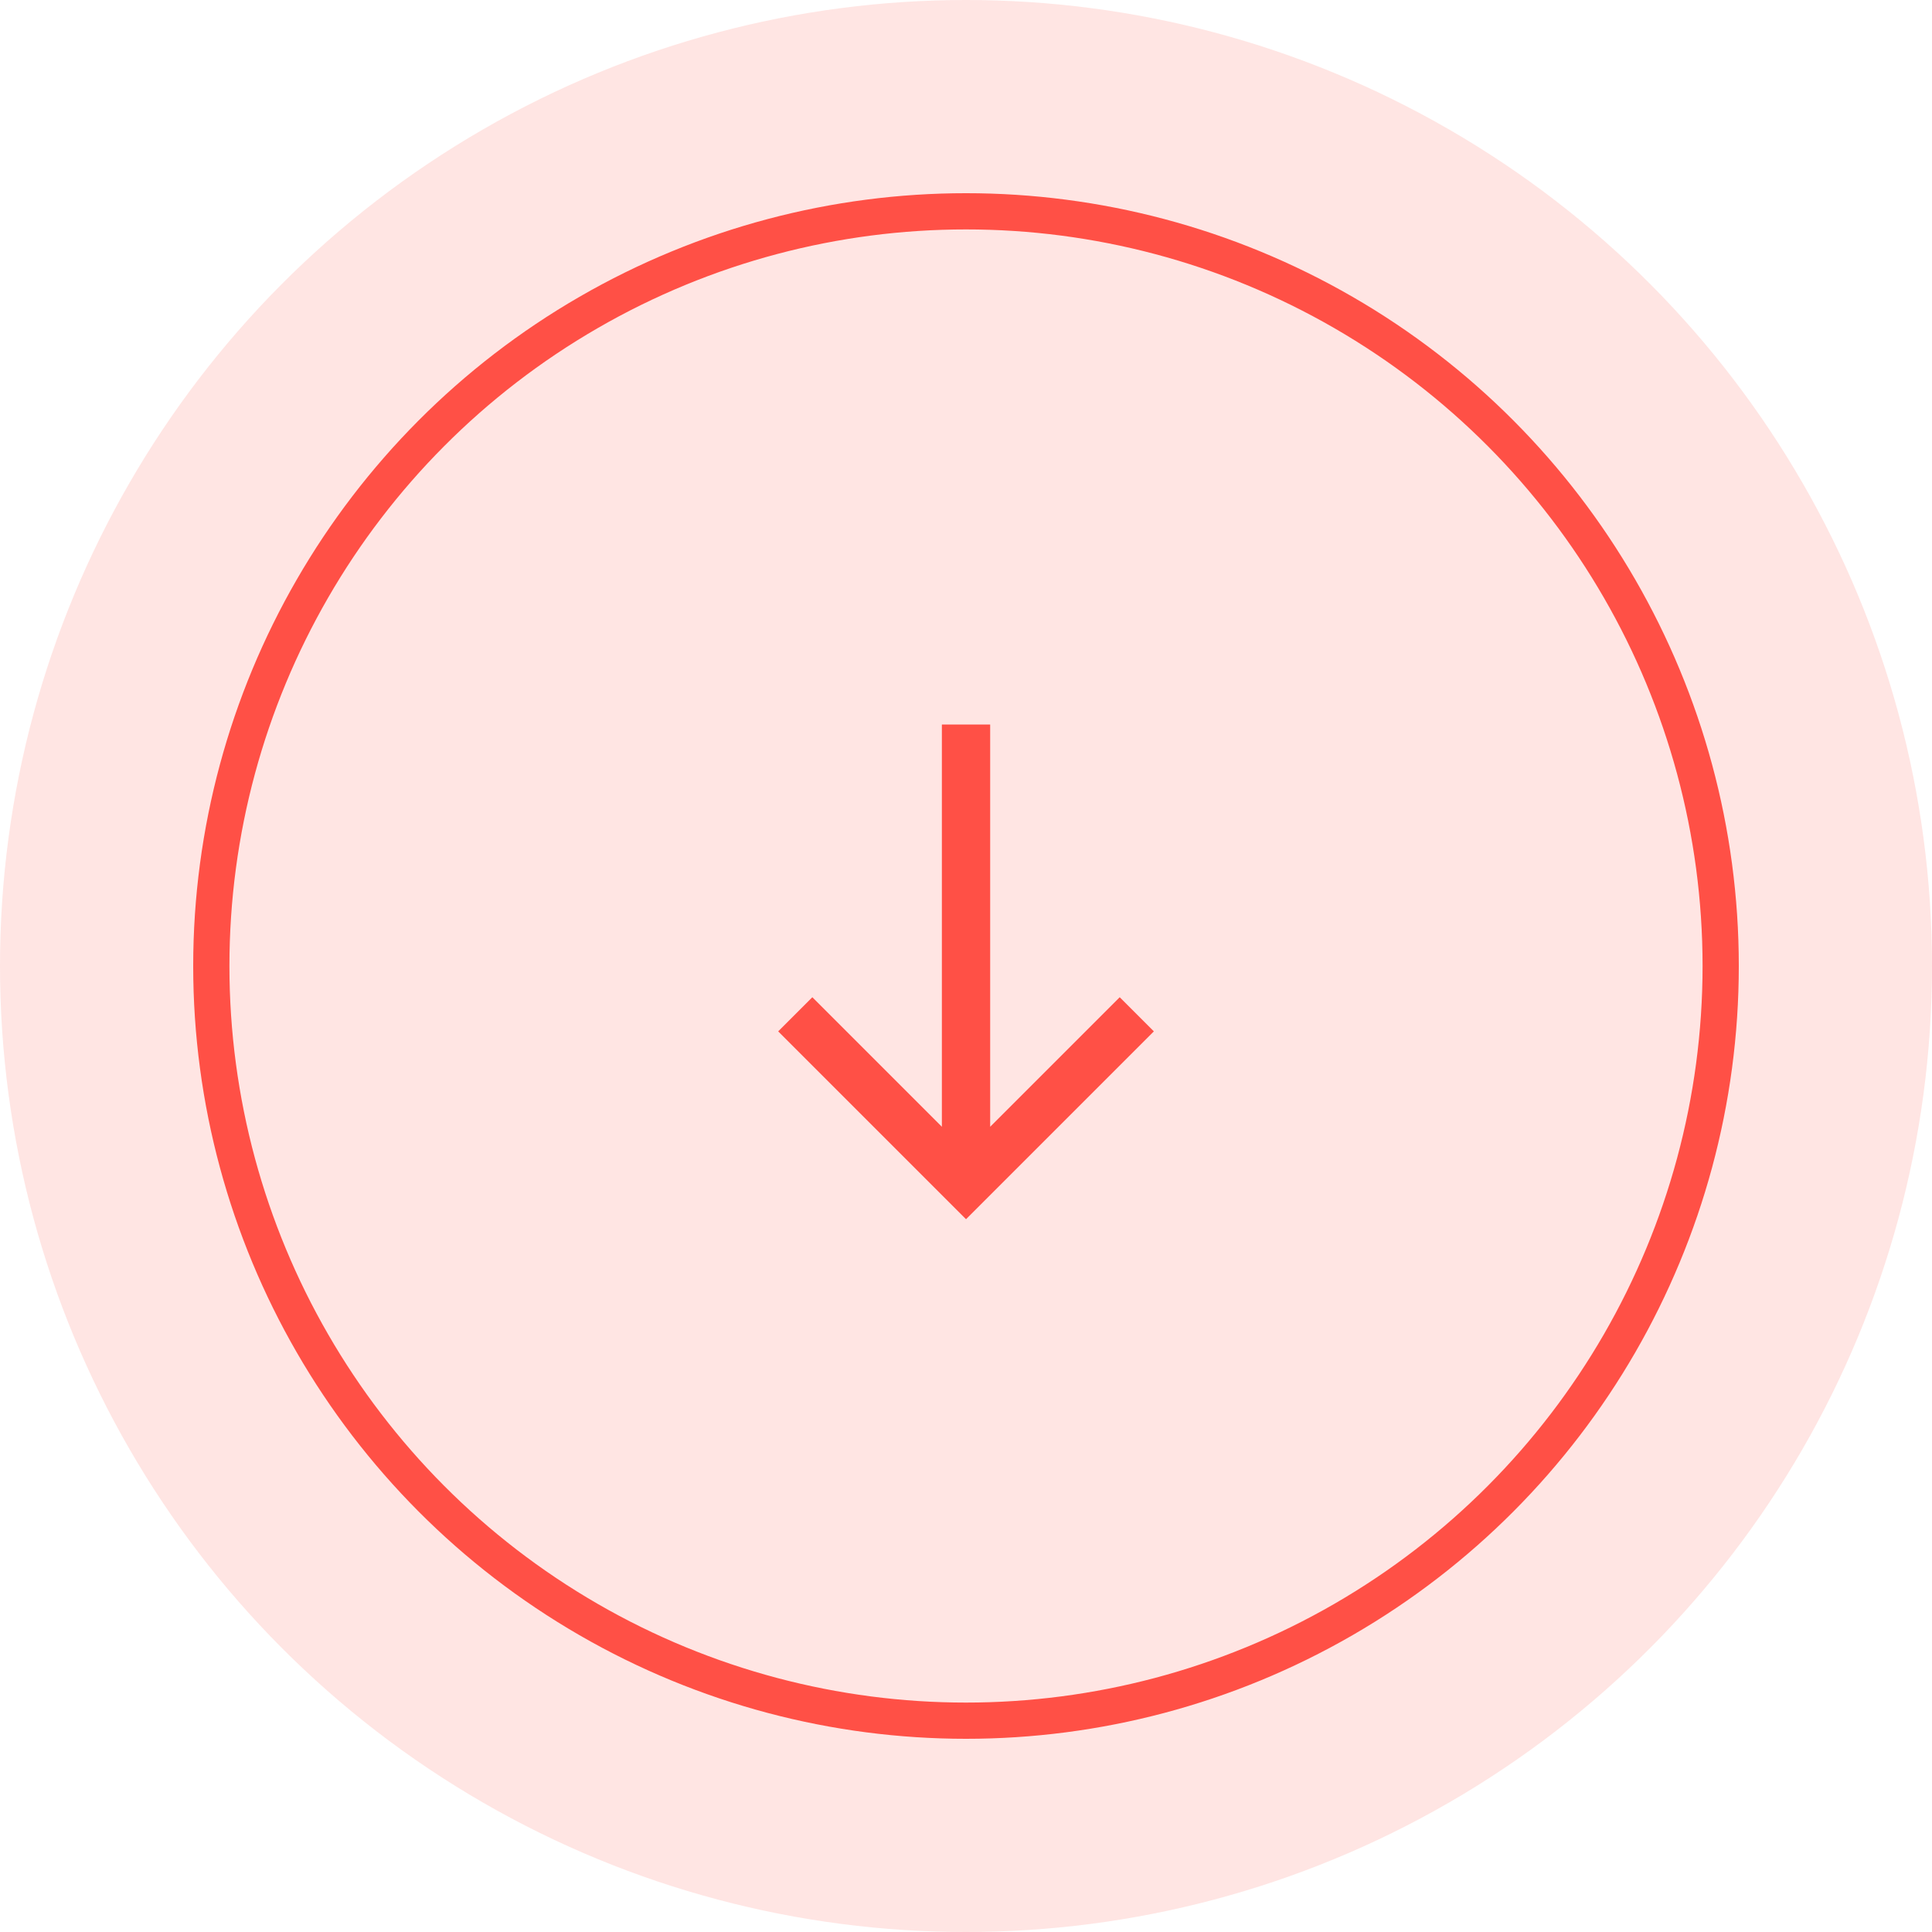 <svg width="80" height="80" viewBox="0 0 80 80" fill="none" xmlns="http://www.w3.org/2000/svg">
<circle opacity="0.15" cx="40" cy="40" r="40" fill="#FF5046"/>
<circle cx="40" cy="40" r="31.25" stroke="#FF5046" stroke-width="1.5"/>
<path d="M41.001 30H39.001V46.657L33.637 41.293L32.223 42.707L40.001 50.485L47.779 42.707L46.365 41.293L41.001 46.657V30Z" fill="#FF5046"/>
</svg>
